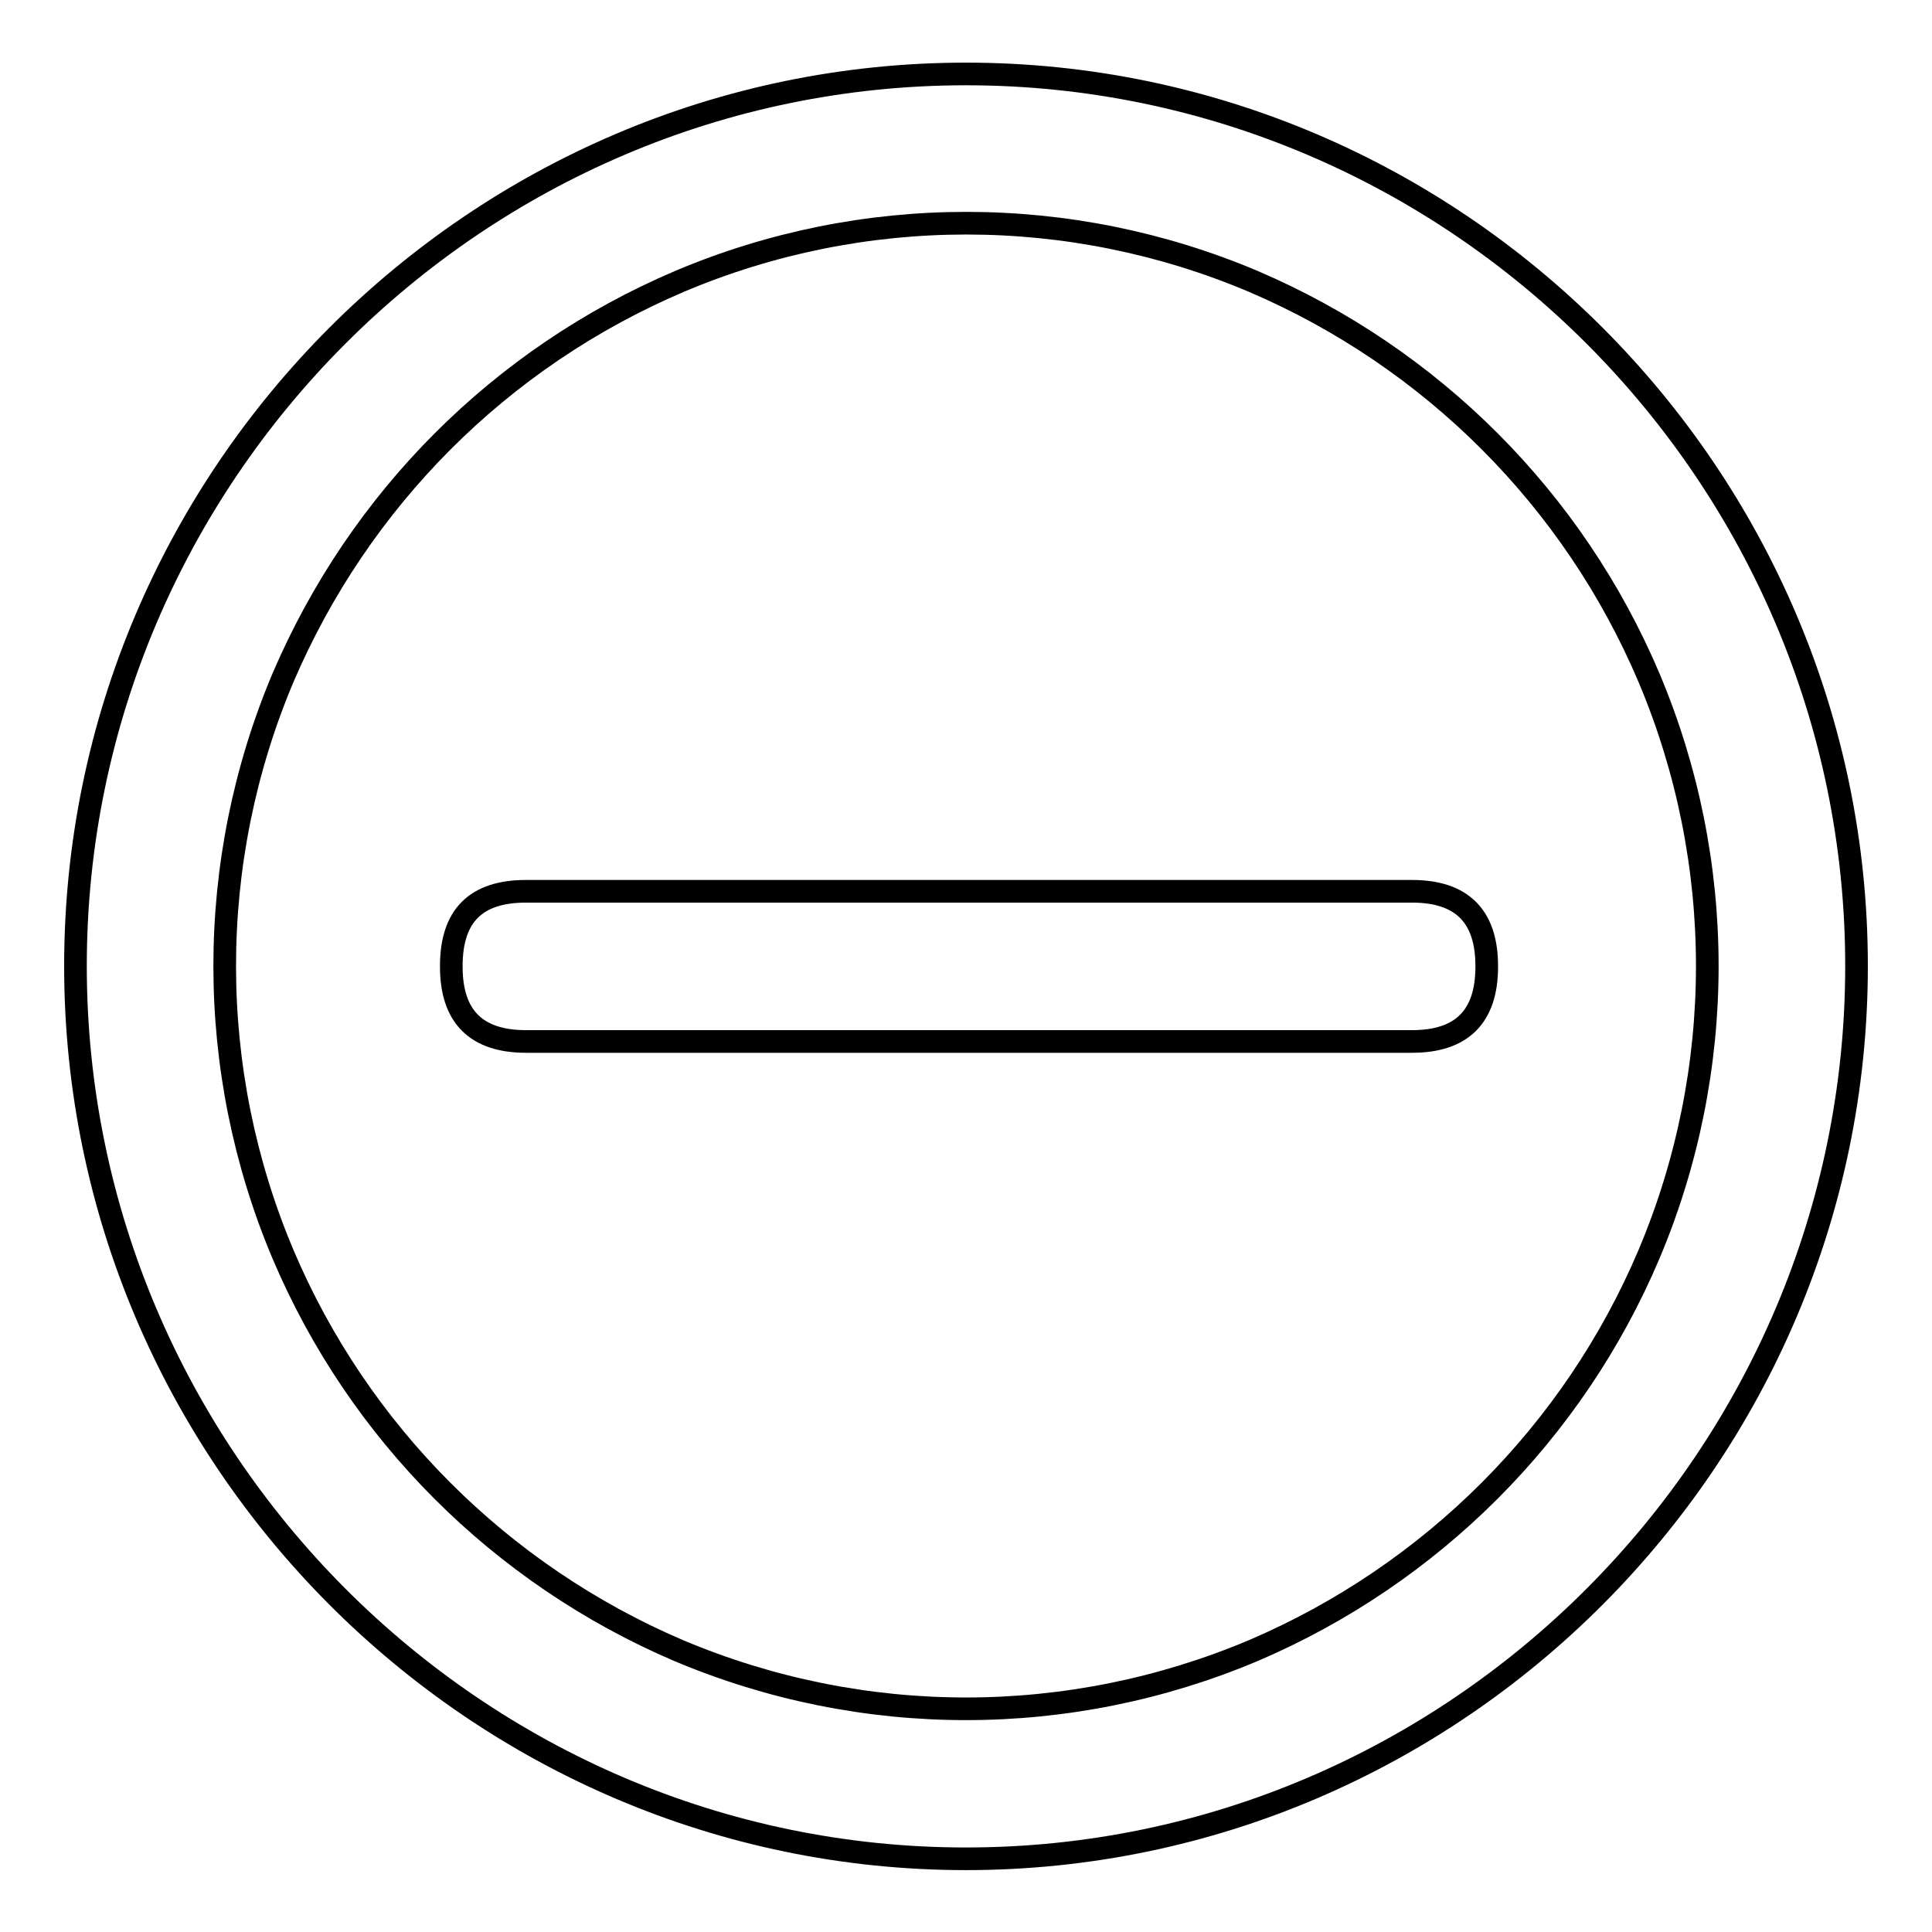 <?xml version="1.0" encoding="utf-8"?>
<!-- Svg Vector Icons : http://www.onlinewebfonts.com/icon -->
<!DOCTYPE svg PUBLIC "-//W3C//DTD SVG 1.1//EN" "http://www.w3.org/Graphics/SVG/1.1/DTD/svg11.dtd">
<svg version="1.1" xmlns="http://www.w3.org/2000/svg" xmlns:xlink="http://www.w3.org/1999/xlink" x="0px" y="0px" viewBox="0 0 256 256" enable-background="new 0 0 256 256" xml:space="preserve">
<g> <path stroke-width="3" fill-opacity="0" stroke="#000000"  d="M128,246.3C63.1,246.3,10,193,10,128C10,63,63.1,9.8,128,9.8S246,63,246,128C246,193,192.9,246.3,128,246.3 z M166.1,218.7c23.6-10.1,42.4-28.9,52.4-52.5c10.3-24.4,10.3-52,0-76.4c-10-23.6-28.8-42.4-52.4-52.5c-24.3-10.3-51.8-10.3-76.1,0 C66.3,47.4,47.6,66.2,37.5,89.8c-10.3,24.4-10.3,52,0,76.4c10,23.6,28.8,42.4,52.4,52.5C114.3,229,141.7,229,166.1,218.7 L166.1,218.7z"/> <path stroke-width="3" fill-opacity="0" stroke="#000000"  d="M69.7,118.1h117.4c6.6,0,9.9,3.3,9.9,9.9v0.1c0,6.6-3.3,9.9-9.9,9.9H69.7c-6.6,0-9.9-3.3-9.9-9.9v-0.1 C59.8,121.3,63.1,118.1,69.7,118.1z"/></g>
</svg>